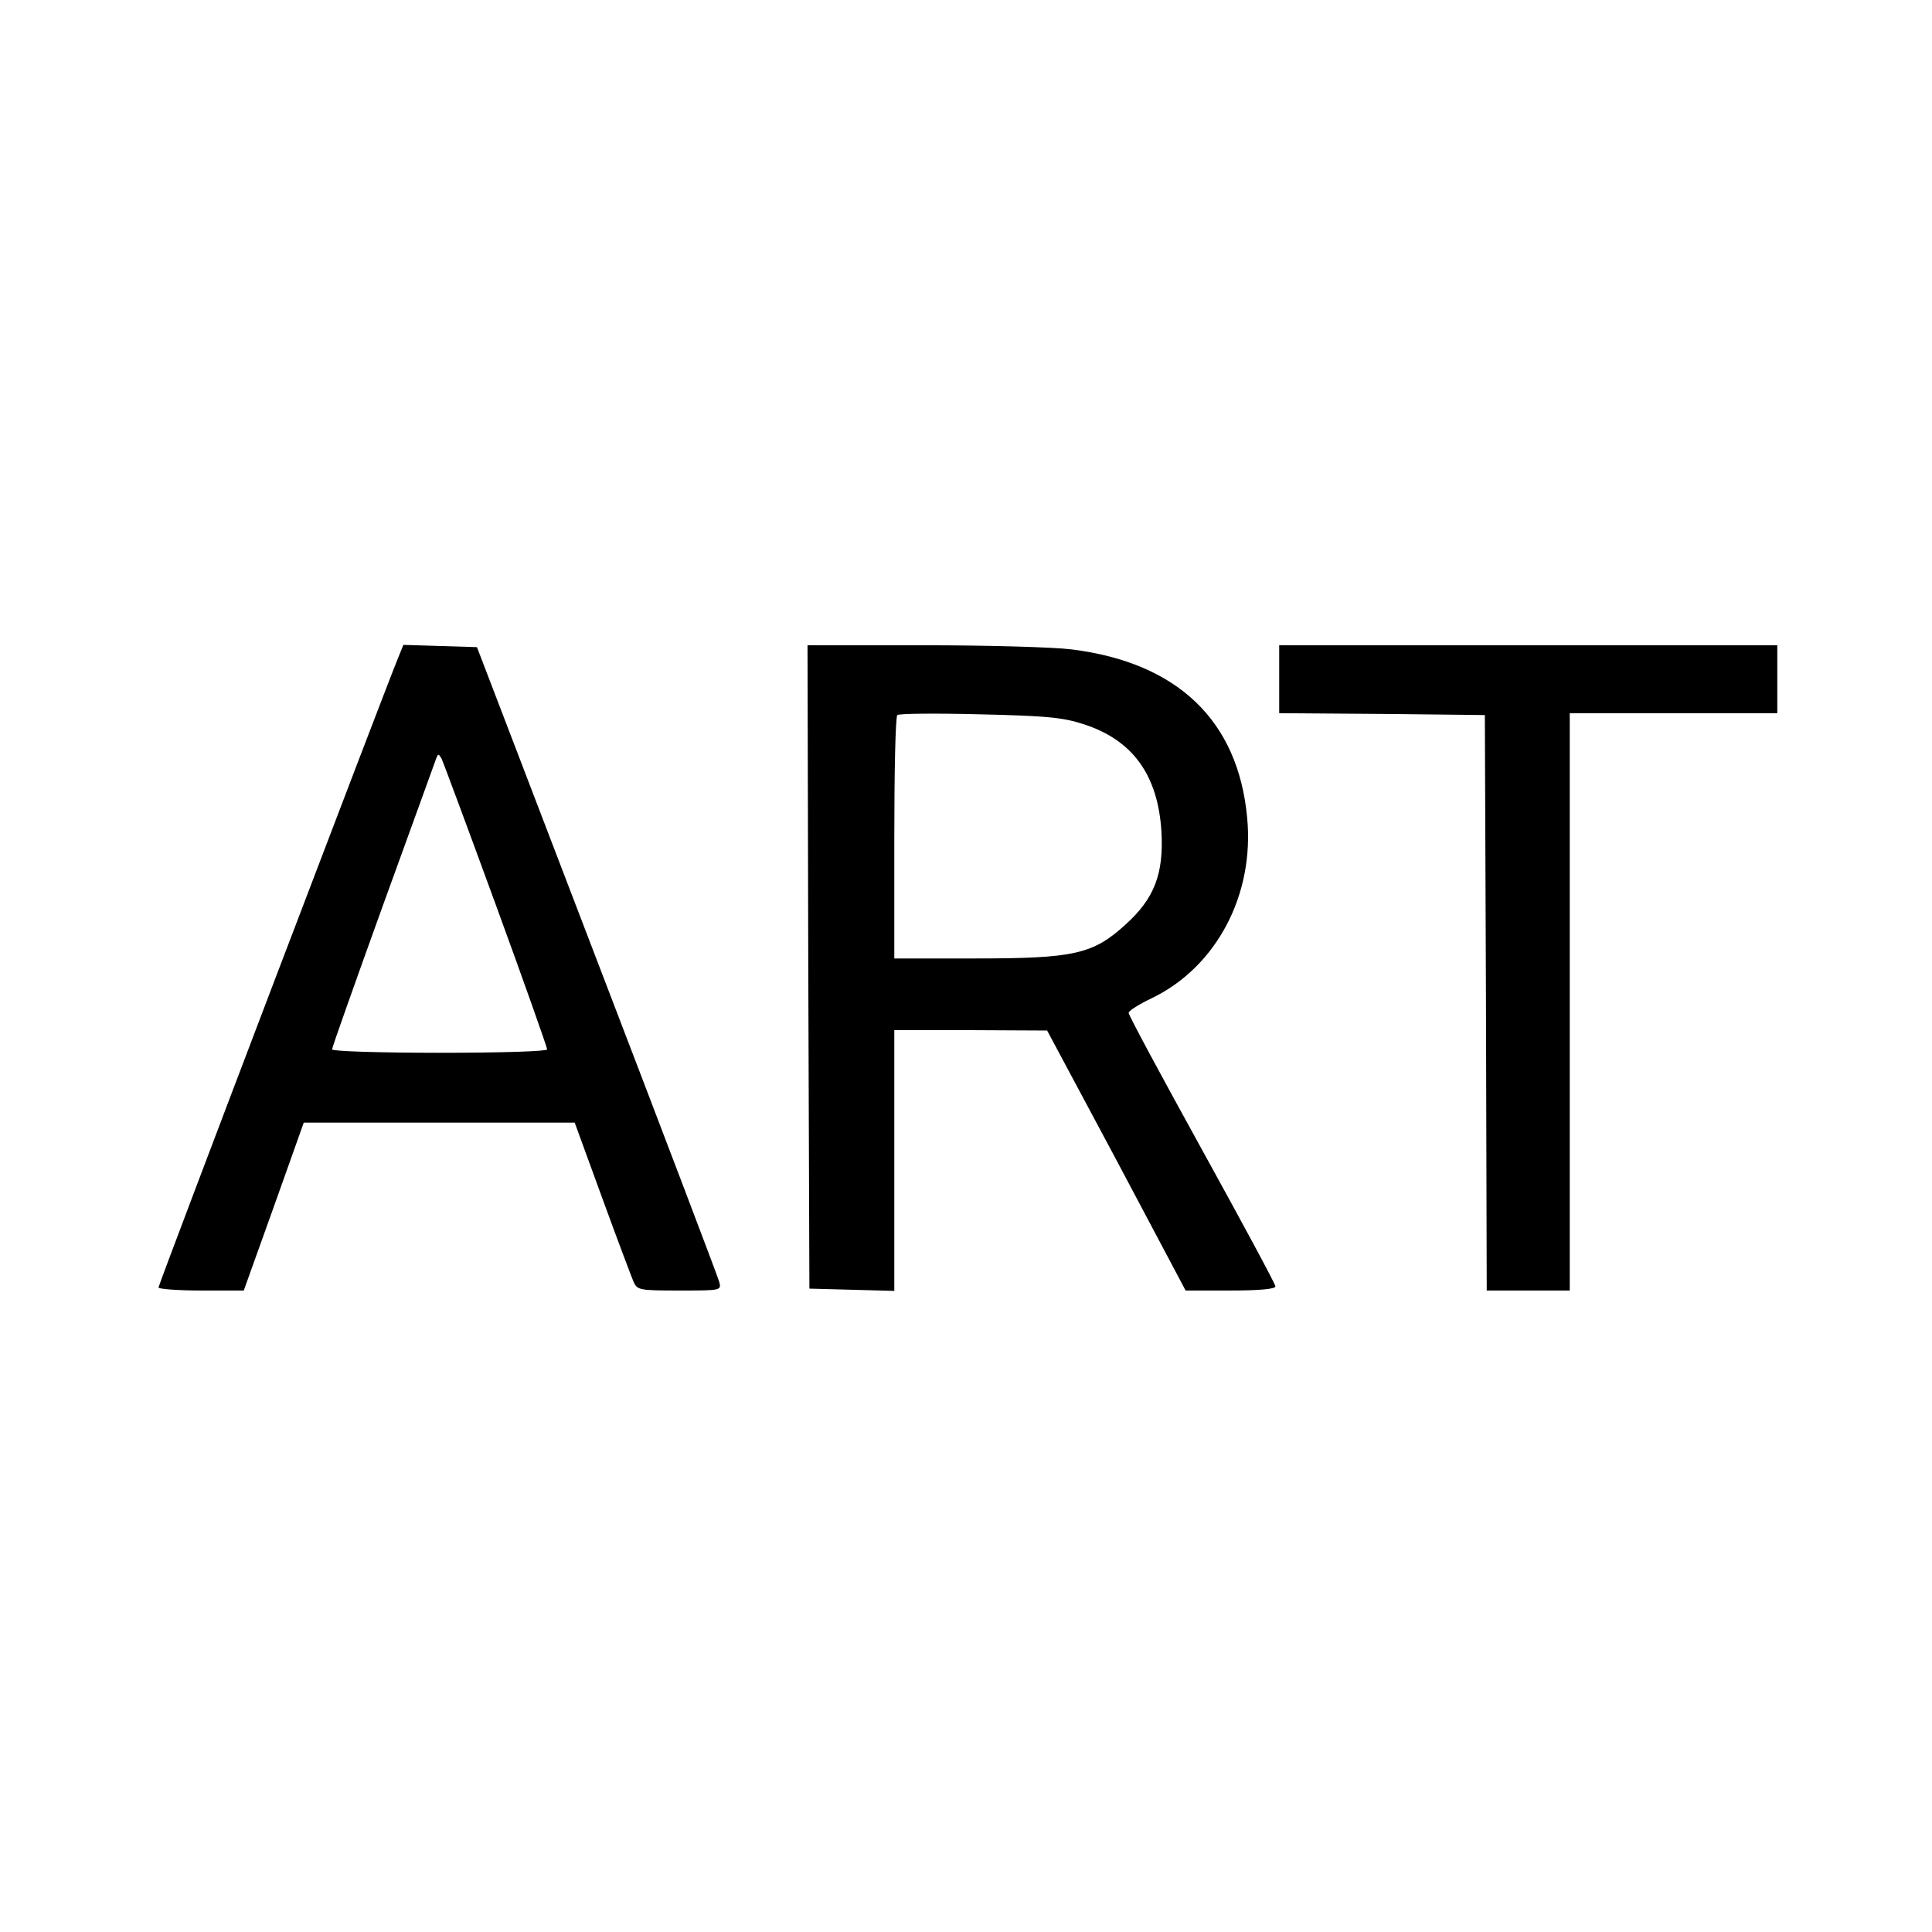 <?xml version="1.0" standalone="no"?>
<!DOCTYPE svg PUBLIC "-//W3C//DTD SVG 20010904//EN"
 "http://www.w3.org/TR/2001/REC-SVG-20010904/DTD/svg10.dtd">
<svg version="1.0" xmlns="http://www.w3.org/2000/svg"
 width="512pt" height="512pt" viewBox="0 0 512 512"
 preserveAspectRatio="xMidYMid meet">
<g transform="translate(0,512) scale(0.1,-0.1)"
fill="#000000" stroke="none">
<path d="M1054 3374 c-33 -80 -634 -1658 -634 -1666 0 -4 51 -8 113 -8 l113 0
80 223 79 222 359 0 359 0 73 -200 c40 -110 78 -210 83 -222 10 -22 16 -23
122 -23 110 0 111 0 105 23 -3 12 -149 396 -324 852 l-318 830 -97 3 -98 3
-15 -37z m260 -652 c75 -205 136 -378 136 -383 0 -5 -116 -9 -285 -9 -157 0
-285 4 -285 9 0 5 61 177 135 382 75 206 138 381 141 389 5 13 6 13 14 0 4 -8
69 -183 144 -388z"/>
<path d="M2142 2558 l3 -853 113 -3 112 -3 0 346 0 345 203 0 202 -1 184 -344
183 -345 119 0 c78 0 119 4 119 11 0 6 -88 169 -195 363 -107 194 -195 357
-194 362 0 5 28 23 62 39 171 83 272 274 252 479 -24 256 -184 410 -465 445
-46 6 -223 11 -392 11 l-308 0 2 -852z m729 643 c131 -42 198 -135 207 -286 6
-111 -19 -176 -94 -244 -87 -80 -137 -91 -400 -91 l-214 0 0 318 c0 175 3 322
8 327 4 4 102 5 217 2 176 -4 221 -8 276 -26z"/>
<path d="M3390 3320 l0 -90 273 -2 272 -3 3 -762 2 -763 110 0 110 0 0 765 0
765 275 0 275 0 0 90 0 90 -660 0 -660 0 0 -90z"/>
</g>
</svg>
